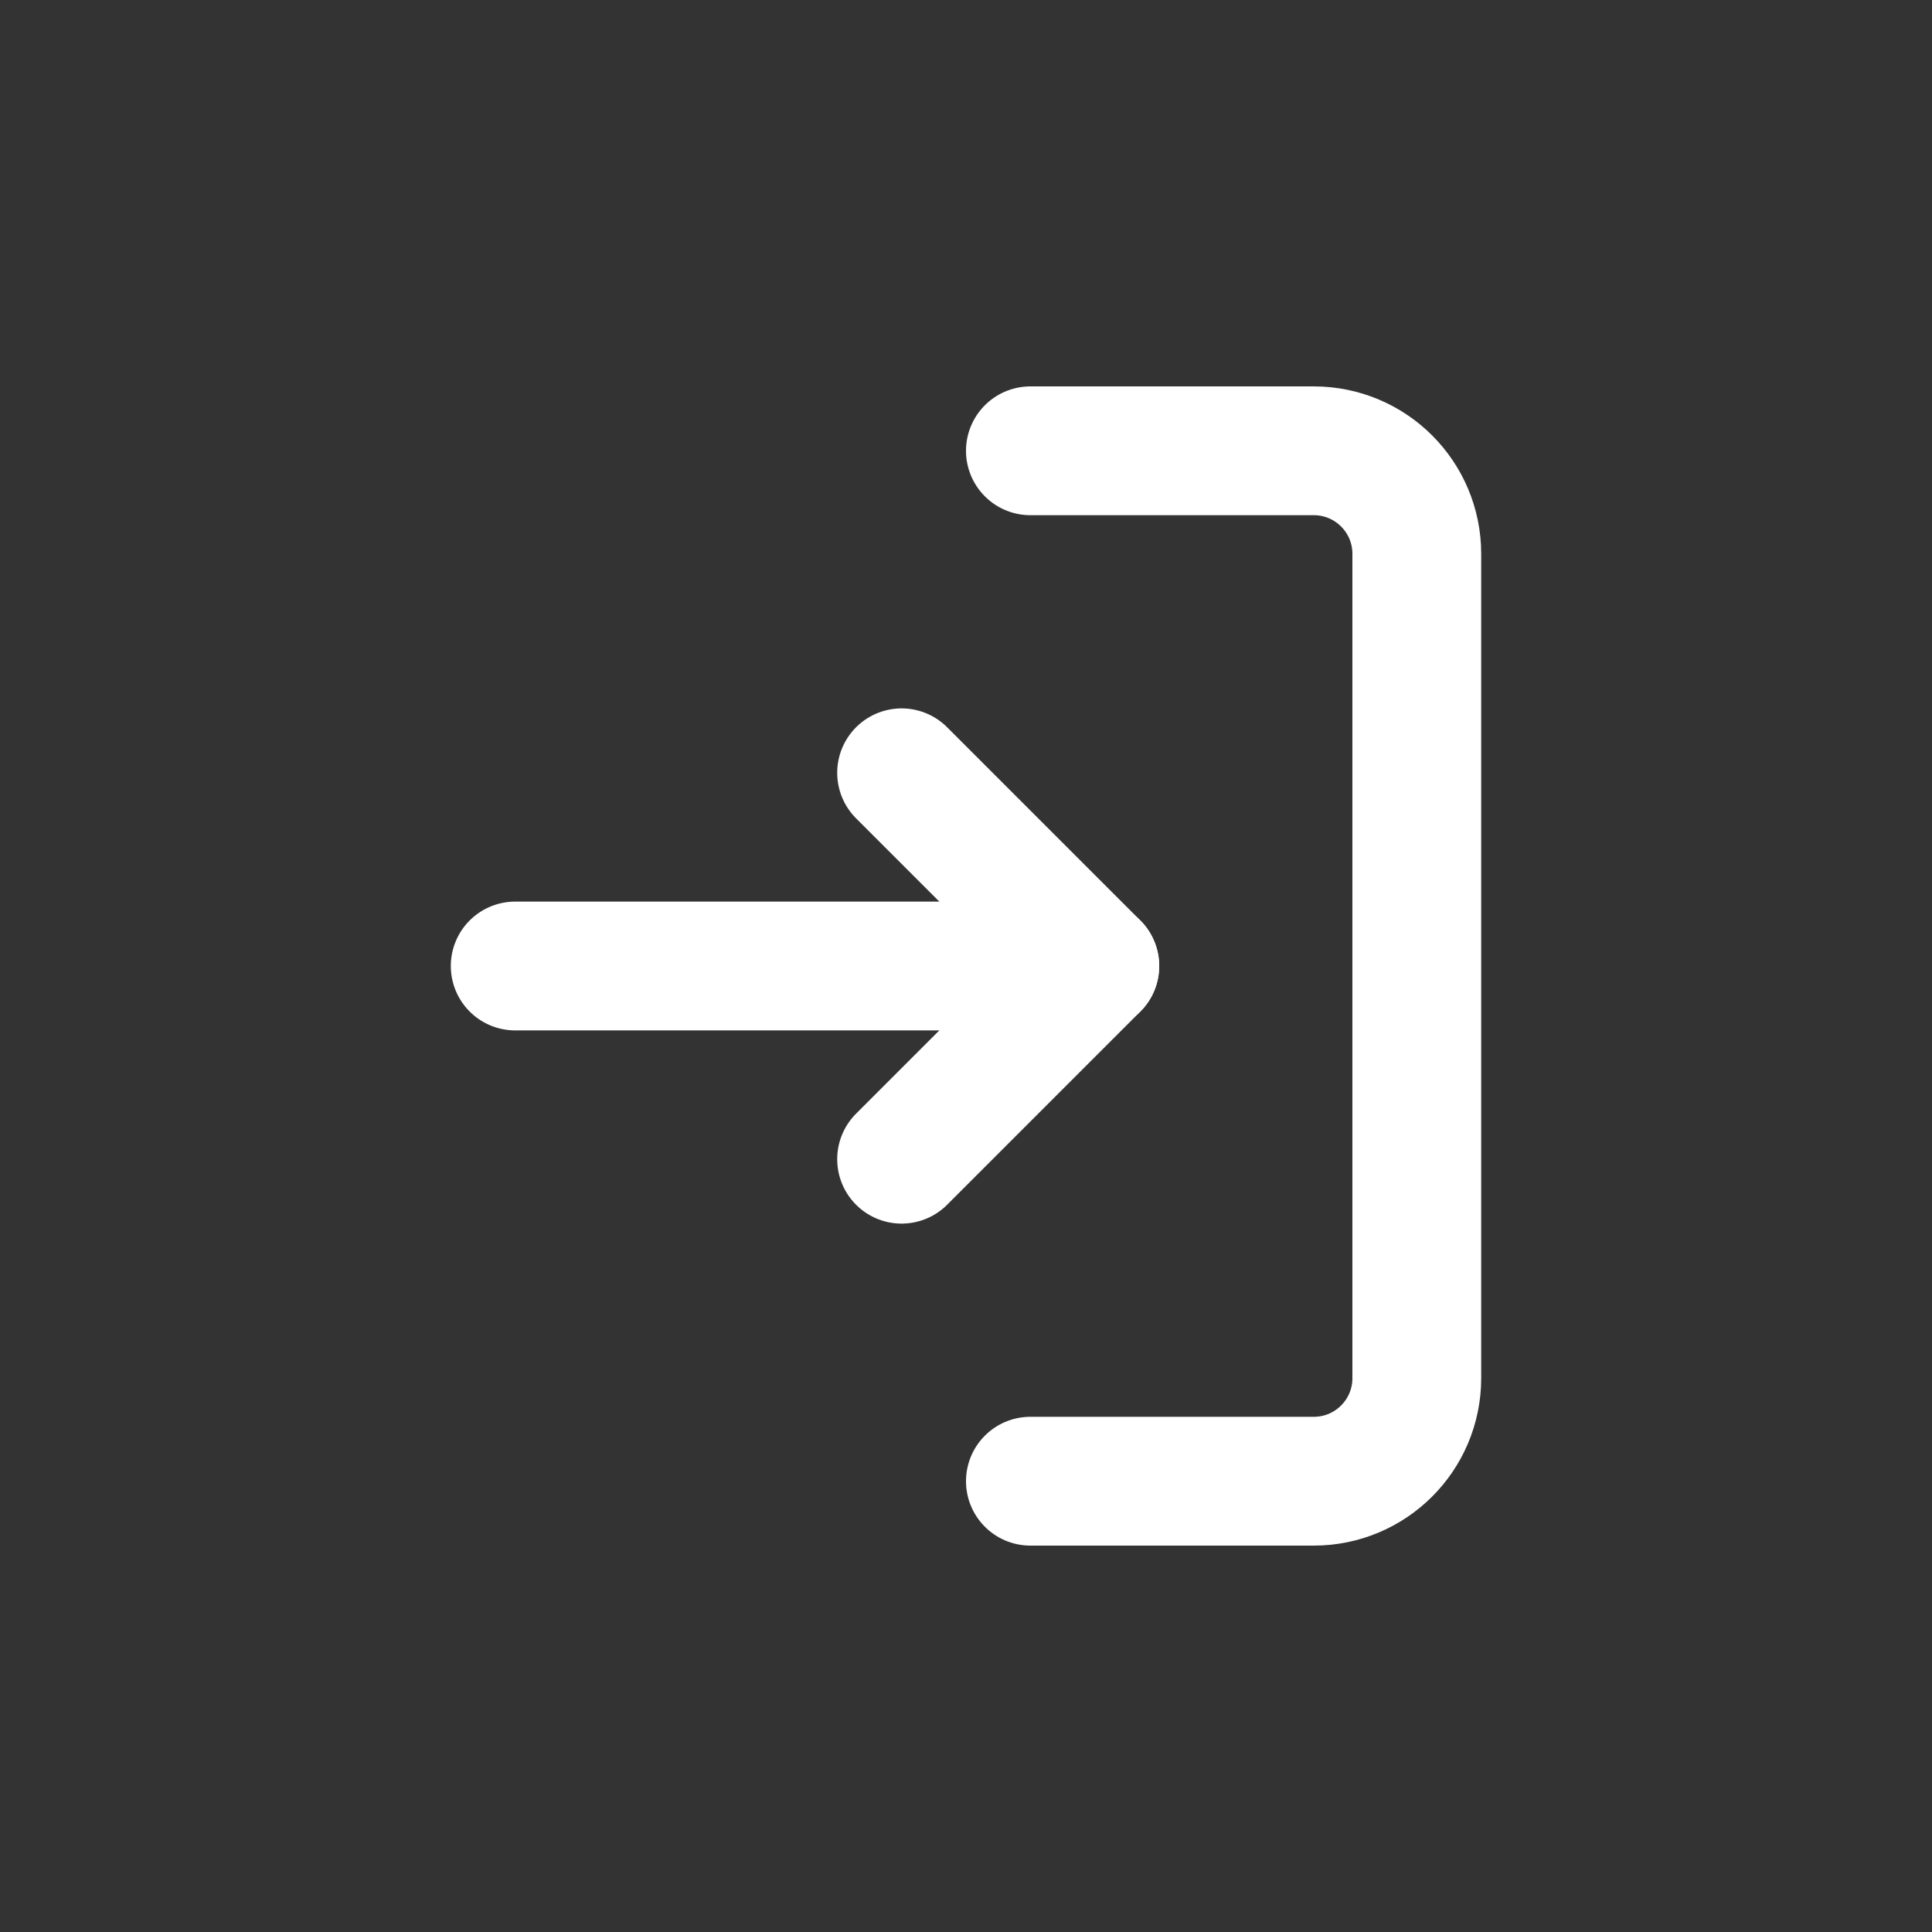 <svg width="30" height="30" viewBox="0 0 30 30" fill="none" xmlns="http://www.w3.org/2000/svg">
<rect x="0" y="0" width="30" height="30" fill="#333333" stroke="none"/>
<path d="M16 23H20.4C21.284 23 22 22.284 22 21.4V8.6C22 7.716 21.284 7 20.4 7H16" stroke="white" stroke-width="2" stroke-linecap="round" stroke-linejoin="round"/>
<path d="M14 18L17 15L14 12" stroke="white" stroke-width="2" stroke-linecap="round" stroke-linejoin="round"/>
<path d="M17 15L8 15" stroke="white" stroke-width="2" stroke-linecap="round" stroke-linejoin="round"/>
</svg>
